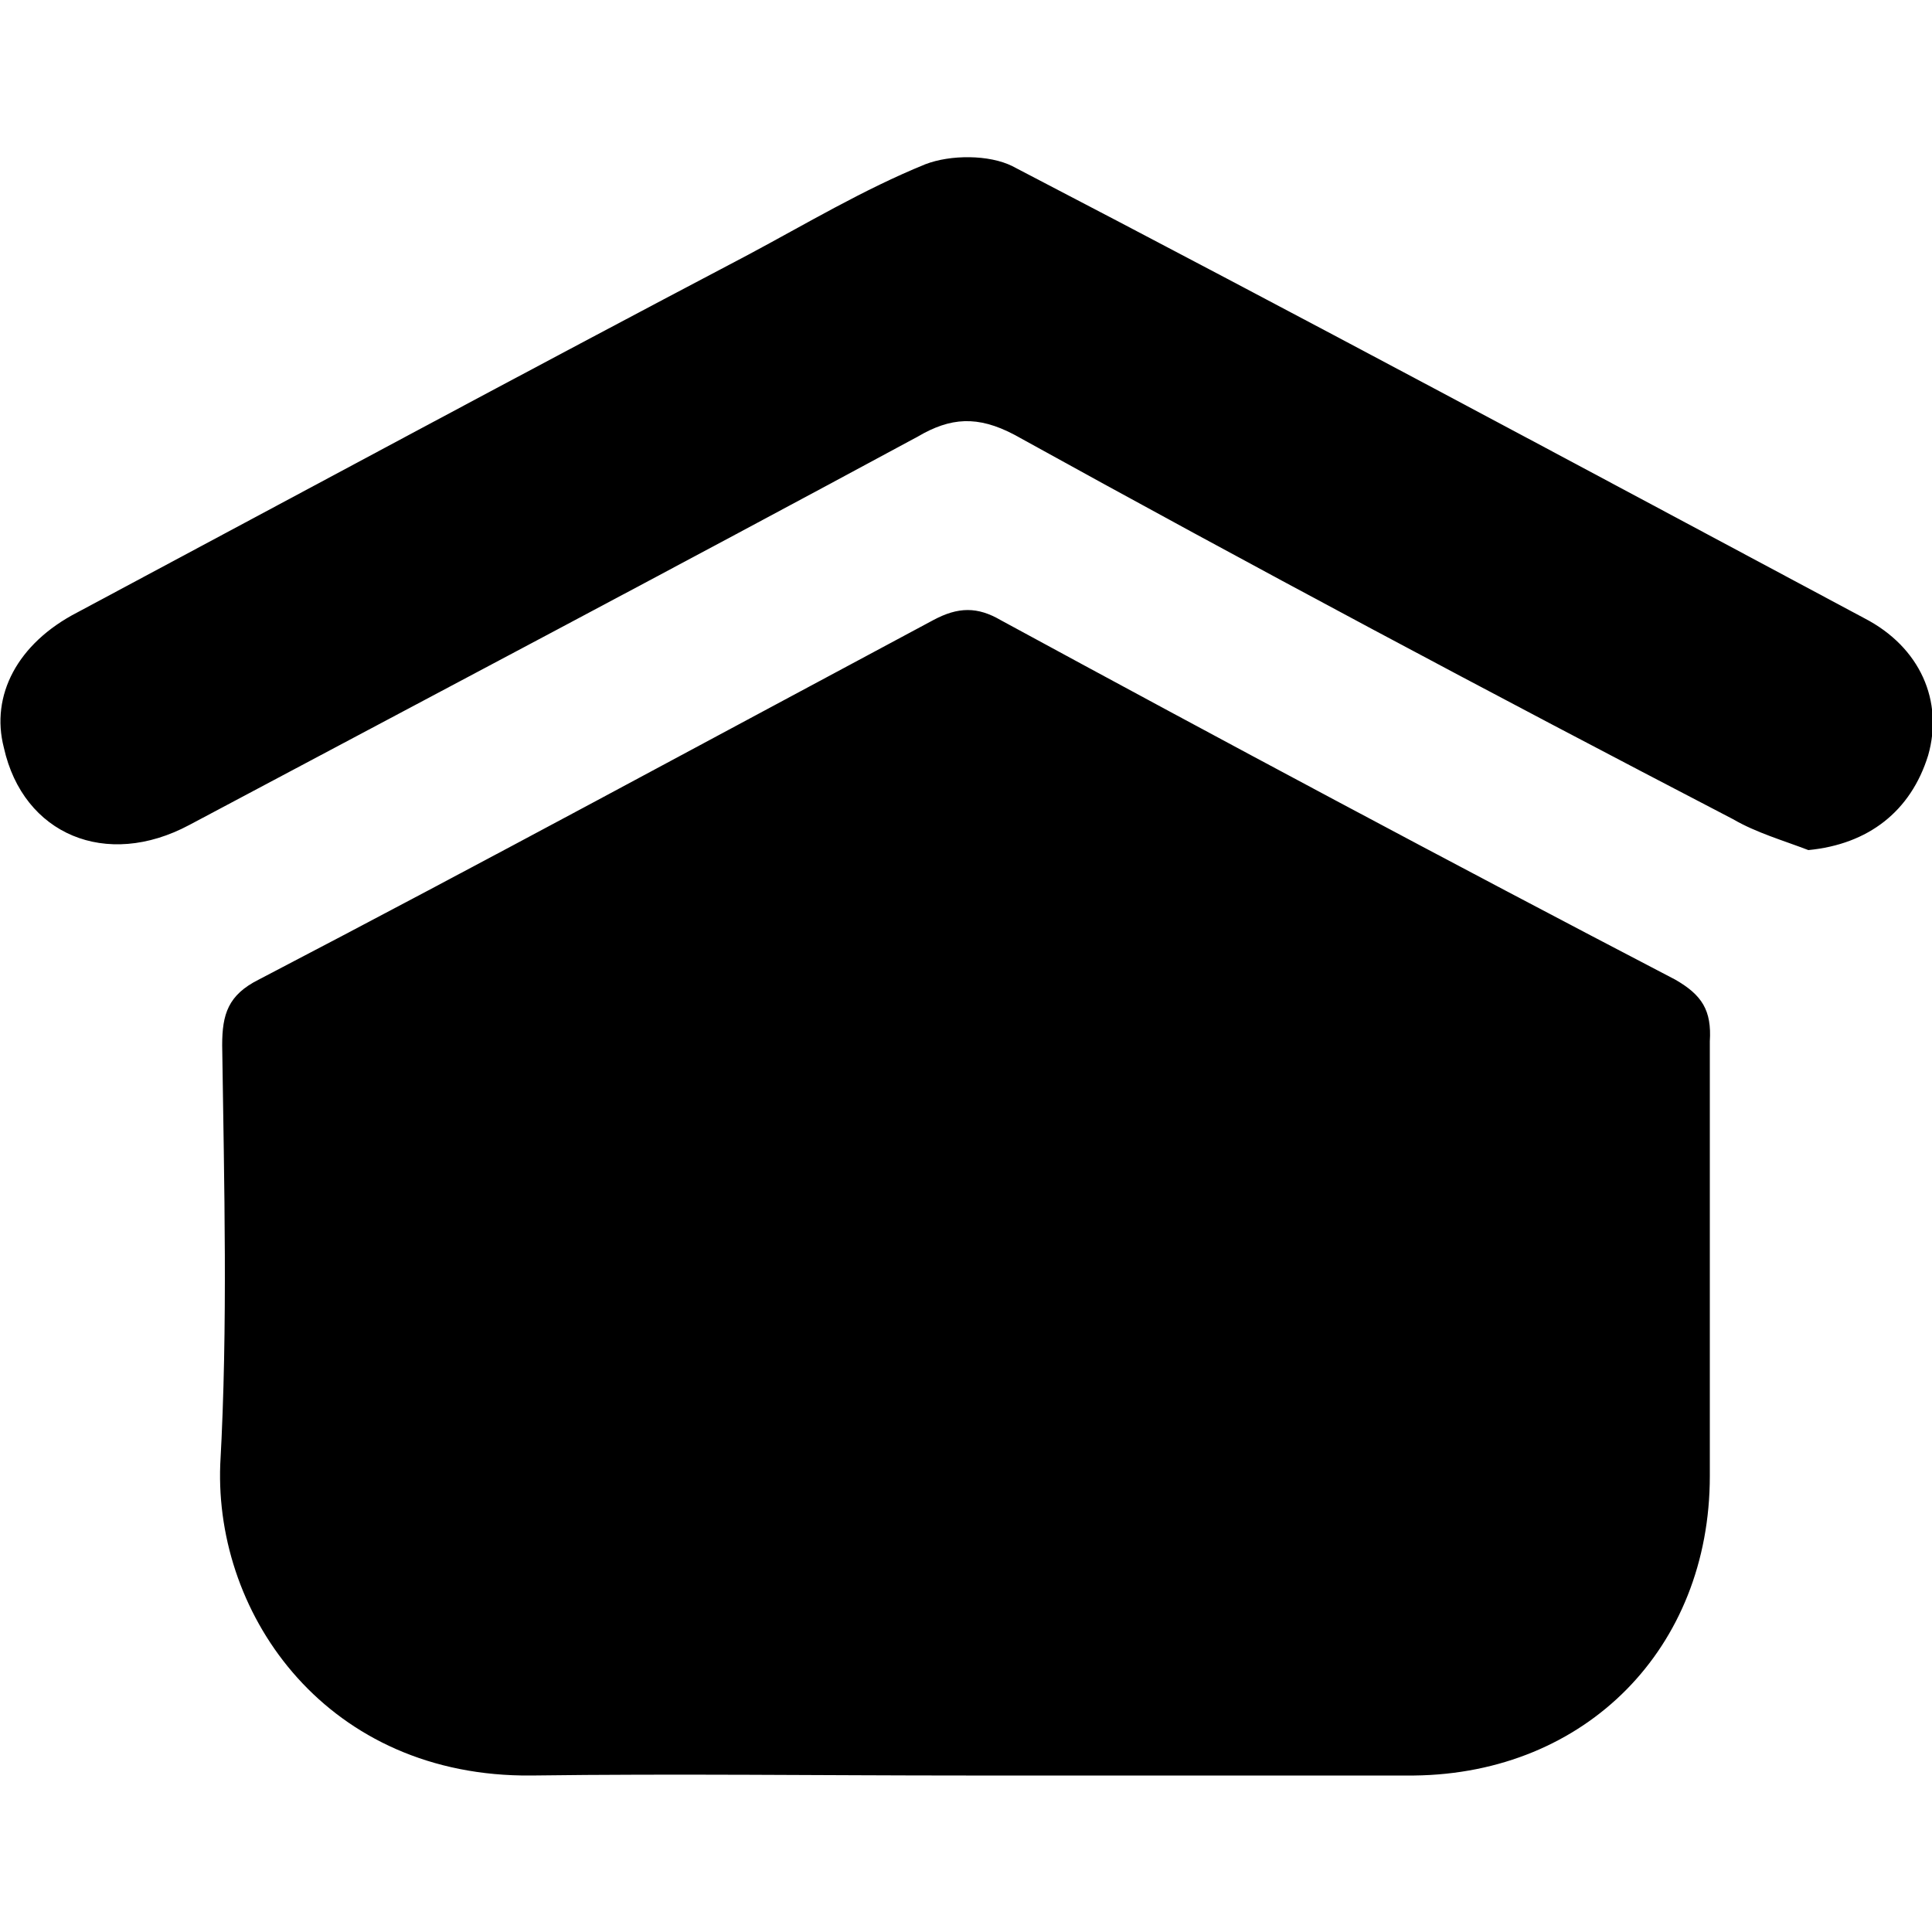 <svg width="64" height="64" viewBox="0 0 1000 1000" xmlns="http://www.w3.org/2000/svg"><path d="M500 919c-75 0-150-1-225 0-105 1-164-82-161-161 4-72 2-145 1-217 0-16 3-26 19-34 117-61 233-124 349-186 13-7 23-7 35 0 116 63 232 125 349 186 14 8 19 16 18 32v225c0 89-64 154-153 155H500zm436-479c-13-5-27-9-39-16-125-65-249-131-372-199-19-10-33-9-50 1-126 68-251 134-377 201-43 23-86 5-96-40-7-27 7-54 38-70 116-62 231-124 347-185 30-16 60-34 92-47 13-5 33-5 45 1 148 77 295 156 441 234 29 15 41 43 33 71-9 29-31 46-62 49z"/></svg>